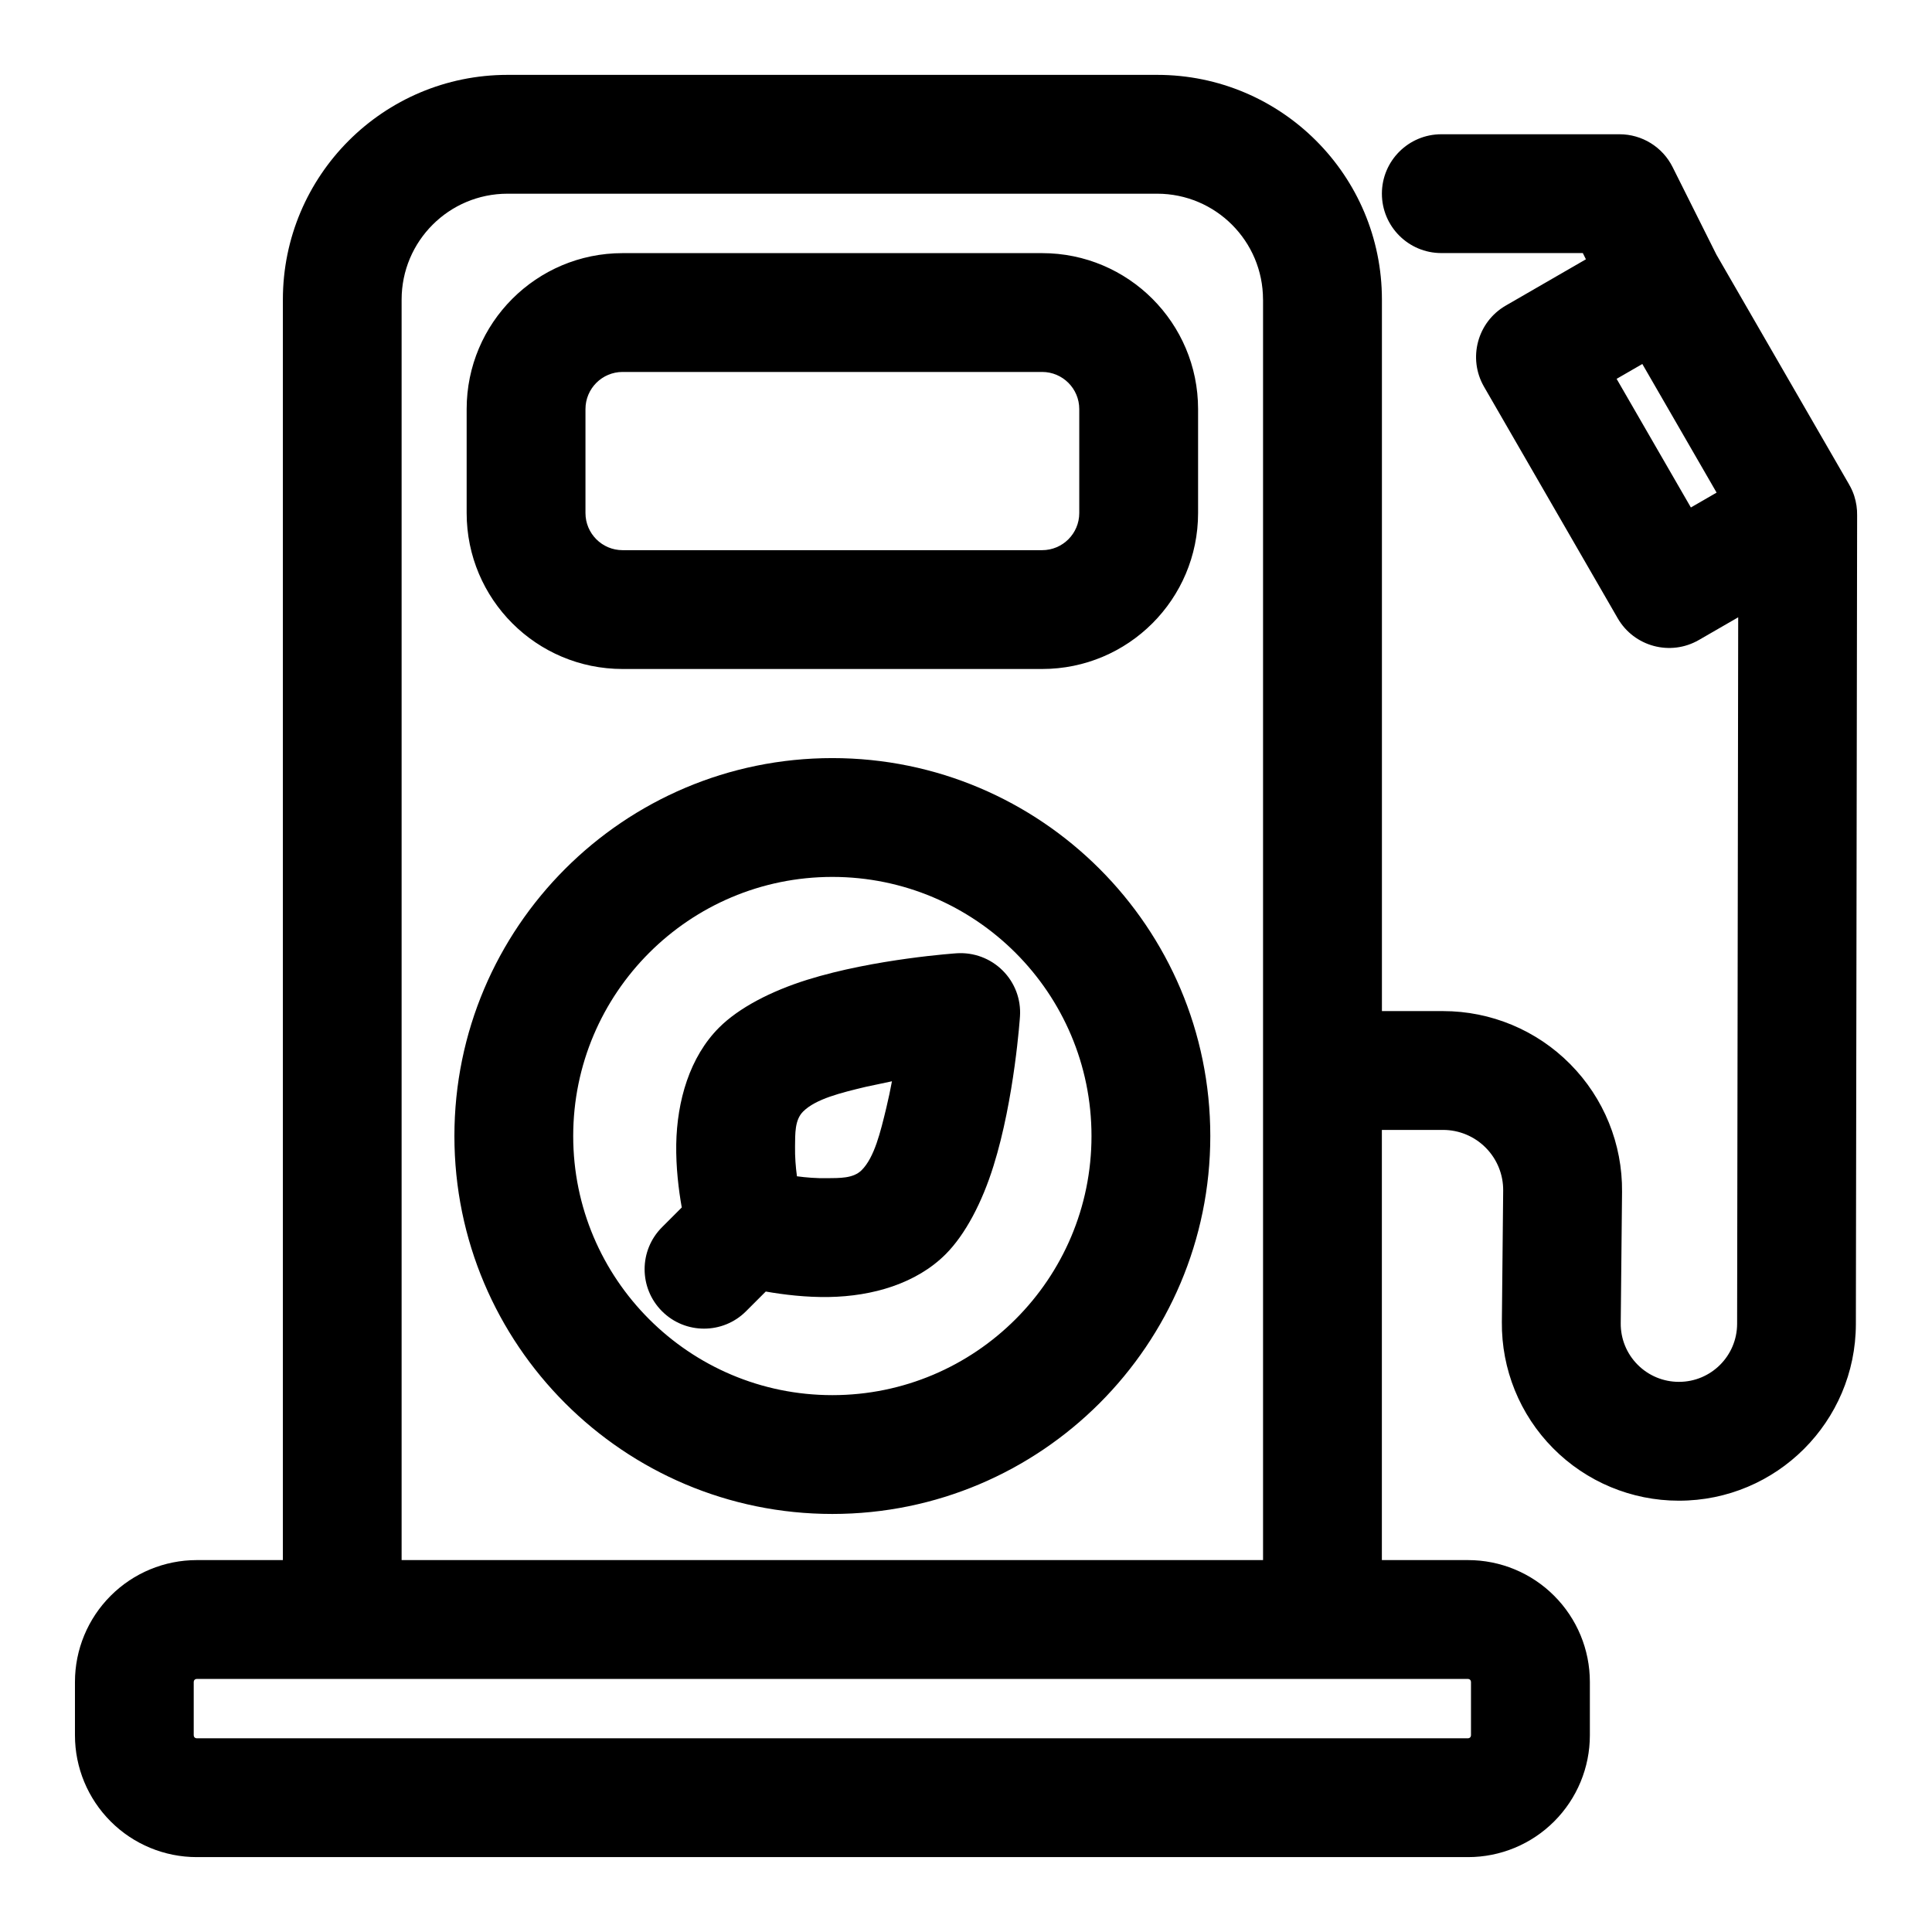 <?xml version="1.0" encoding="UTF-8"?>
<!-- Uploaded to: ICON Repo, www.svgrepo.com, Generator: ICON Repo Mixer Tools -->
<svg fill="#000000" width="800px" height="800px" version="1.1" viewBox="144 144 512 512" xmlns="http://www.w3.org/2000/svg">
 <path d="m510.21 557.44v-114h16.215c4.25 0 8.328 1.699 11.32 4.723 2.992 3.023 4.66 7.117 4.613 11.367l-0.348 34.809c-0.125 12.516 4.754 24.562 13.57 33.457 8.801 8.895 20.797 13.902 33.312 13.902h0.047c25.867 0 46.84-20.941 46.887-46.809l0.332-214.31c0.031-1.715-0.219-3.434-0.754-5.117l-0.125-0.379-0.047-0.125c-0.316-0.883-0.707-1.715-1.18-2.519v-0.016l-35.188-60.945-11.602-23.191c-2.66-5.336-8.109-8.707-14.074-8.707h-47.23c-8.691 0-15.742 7.055-15.742 15.742 0 8.691 7.055 15.742 15.742 15.742h37.504l0.82 1.652-21.238 12.266c-7.527 4.344-10.109 13.98-5.762 21.508l35.426 61.355c4.344 7.527 13.98 10.109 21.508 5.762l10.422-6.016-0.285 187.23c-0.016 8.5-6.91 15.383-15.398 15.383h-0.047c-4.109 0-8.047-1.637-10.941-4.566-2.898-2.914-4.504-6.879-4.457-10.988l0.348-34.809c0.125-12.66-4.816-24.844-13.73-33.832-8.895-9.004-21.035-14.059-33.691-14.059h-16.215v-188.55c0-32.891-26.656-59.559-59.559-59.559h-172.14c-32.906 0-59.559 26.672-59.559 59.559v334.04h-22.812c-8.566 0-16.781 3.402-22.828 9.461-6.062 6.062-9.461 14.266-9.461 22.828v14.137c0 8.566 3.402 16.766 9.461 22.828 6.047 6.062 14.266 9.461 22.828 9.461h336.89c8.566 0 16.781-3.402 22.828-9.461 6.062-6.062 9.461-14.266 9.461-22.828v-14.137c0-8.566-3.402-16.766-9.461-22.828-6.047-6.062-14.266-9.461-22.828-9.461h-22.812zm23.617 32.293v14.137c0 0.203-0.078 0.41-0.234 0.566s-0.363 0.234-0.566 0.234h-336.89c-0.203 0-0.41-0.078-0.566-0.234s-0.234-0.363-0.234-0.566v-14.137c0-0.203 0.078-0.41 0.234-0.566s0.363-0.234 0.566-0.234h336.89c0.203 0 0.41 0.078 0.566 0.234s0.234 0.363 0.234 0.566zm-55.105-366.33v334.04h-228.29v-334.04c0-15.508 12.562-28.07 28.07-28.07h172.14c15.508 0 28.07 12.562 28.07 28.07zm-114.14 121.5c-55.277 0-100.16 44.887-100.16 100.16s44.887 100.15 100.16 100.15c55.277 0 100.16-44.871 100.16-100.15s-44.887-100.16-100.16-100.16zm0 31.488c37.895 0 68.676 30.766 68.676 68.676 0 37.895-30.781 68.66-68.676 68.66s-68.676-30.766-68.676-68.66c0-37.91 30.781-68.676 68.676-68.676zm-39.91 87.602-5.227 5.227c-6.156 6.156-6.156 16.121 0 22.277 6.141 6.141 16.121 6.141 22.262 0l5.227-5.227c4.691 0.82 10.66 1.559 16.766 1.449 11.492-0.188 23.113-3.543 30.906-11.336 5.227-5.242 9.668-13.73 12.676-23.379 5.59-17.84 7.023-39.66 7.023-39.66 0.301-4.519-1.371-8.941-4.582-12.137-3.195-3.195-7.621-4.863-12.137-4.582 0 0-21.82 1.449-39.645 7.023-9.652 3.023-18.152 7.445-23.379 12.676-7.793 7.793-11.148 19.414-11.352 30.906-0.094 6.109 0.629 12.074 1.465 16.766zm55.703-33.441c-0.426 2.281-0.914 4.629-1.48 6.977-1.559 6.473-3.164 13.195-6.551 16.578-2.234 2.234-5.887 2.078-9.18 2.125-2.785 0.047-5.527-0.172-7.965-0.504-0.332-2.426-0.551-5.18-0.504-7.965 0.047-3.289-0.109-6.941 2.125-9.18 3.387-3.387 10.109-4.992 16.578-6.551zm81.129-150.59v-27.551c0-22.828-18.5-41.328-41.328-41.328h-111.18c-22.828 0-41.328 18.5-41.328 41.328v27.551c0 22.828 18.5 41.328 41.328 41.328h111.18c22.828 0 41.328-18.5 41.328-41.328zm-31.488-27.551v27.551c0 5.434-4.41 9.84-9.84 9.84h-111.18c-5.434 0-9.84-4.41-9.84-9.84v-27.551c0-5.434 4.41-9.84 9.84-9.84h111.18c5.434 0 9.84 4.41 9.84 9.84zm149.22-11.949 19.68 34.086-6.816 3.938-19.68-34.086z" fill-rule="evenodd"/>
</svg>